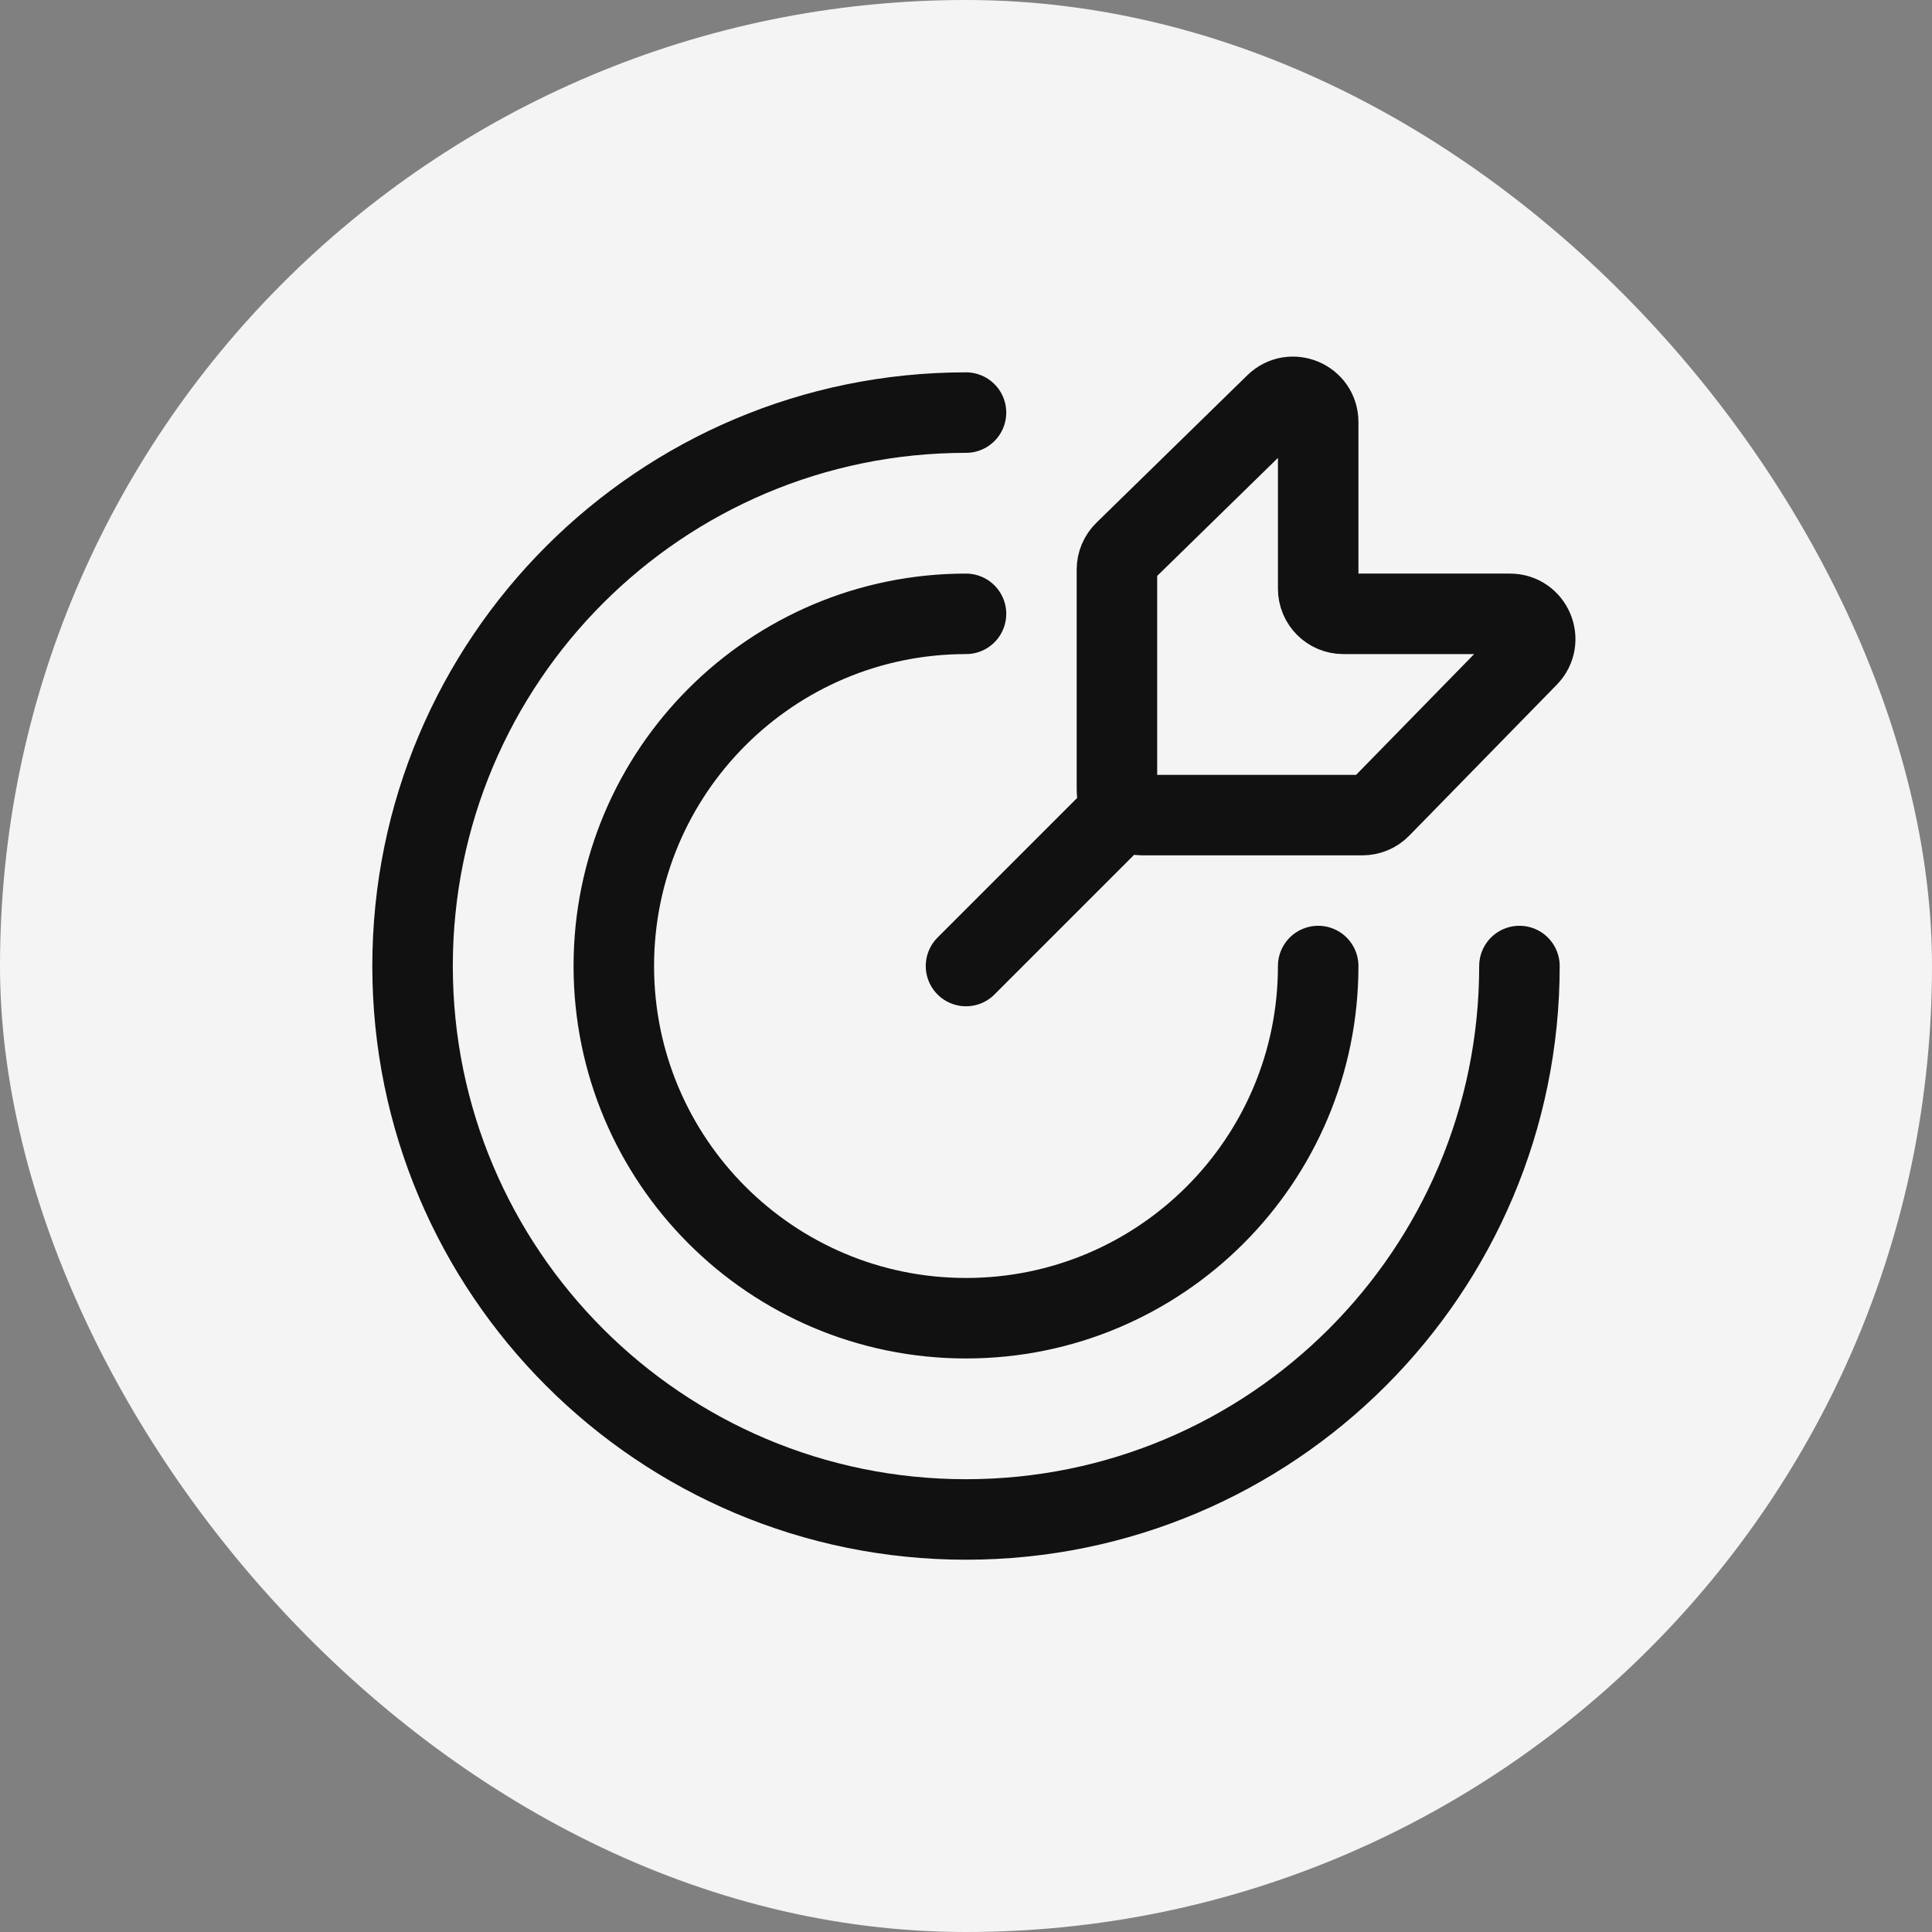 <svg width="72" height="72" viewBox="0 0 72 72" fill="none" xmlns="http://www.w3.org/2000/svg">
<rect x="0" y="0" width="72" height="72" fill="#808080" stroke="none"/>
<rect width="72" height="72" rx="36" fill="#F4F4F4"/>
<path d="M36 36.001L41.625 30.376M56.625 36.001C56.625 47.392 47.391 56.626 36 56.626C24.609 56.626 15.375 47.392 15.375 36.001C15.375 24.61 24.609 15.376 36 15.376M49.125 36.001C49.125 43.25 43.249 49.126 36 49.126C28.751 49.126 22.875 43.25 22.875 36.001C22.875 28.753 28.751 22.876 36 22.876M41.625 29.439V21.226C41.625 20.973 41.727 20.732 41.907 20.555L47.532 15.058C48.126 14.478 49.125 14.898 49.125 15.728V21.939C49.125 22.457 49.545 22.876 50.062 22.876H56.273C57.103 22.876 57.524 23.875 56.944 24.469L51.446 30.094C51.27 30.275 51.028 30.376 50.776 30.376H42.562C42.045 30.376 41.625 29.957 41.625 29.439Z" stroke="#111111" stroke-width="3" stroke-linecap="round"/>
</svg>

